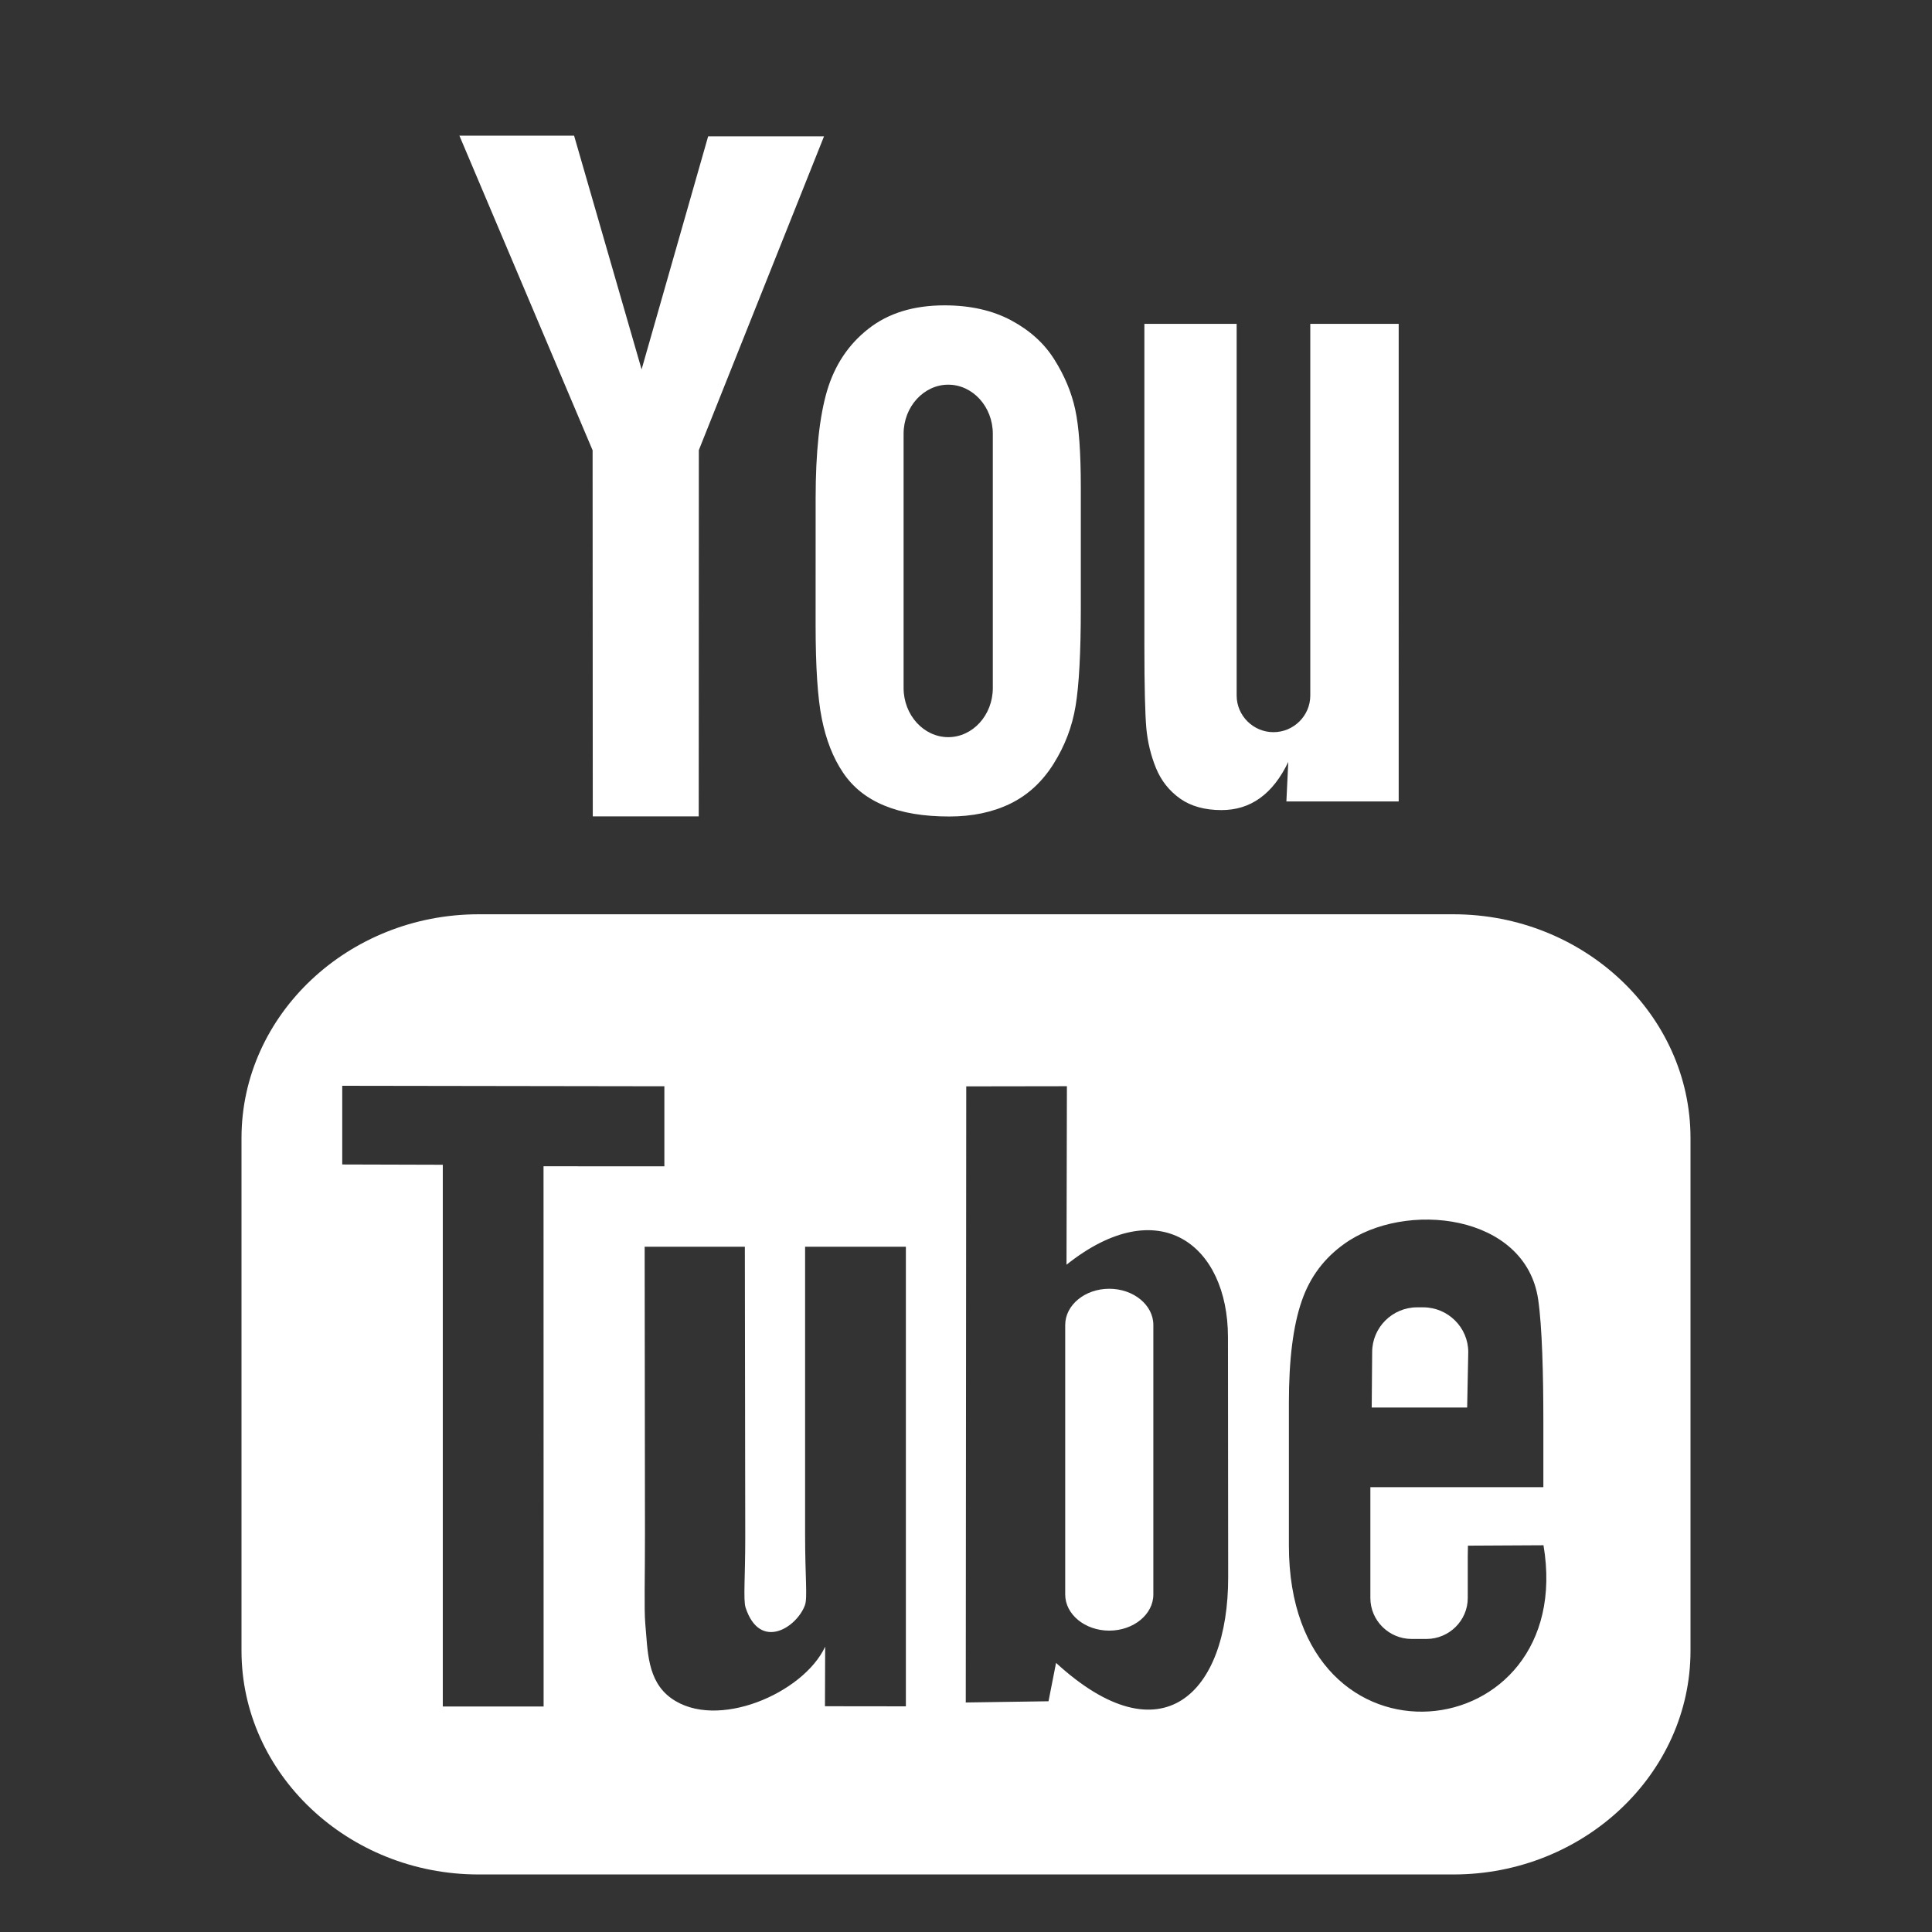 <?xml version="1.0" encoding="utf-8"?>
<!-- Generator: Adobe Illustrator 17.0.0, SVG Export Plug-In . SVG Version: 6.00 Build 0)  -->
<!DOCTYPE svg PUBLIC "-//W3C//DTD SVG 1.1//EN" "http://www.w3.org/Graphics/SVG/1.1/DTD/svg11.dtd">
<svg version="1.1" id="Icons" xmlns="http://www.w3.org/2000/svg" xmlns:xlink="http://www.w3.org/1999/xlink" x="0px" y="0px"
	 width="100px" height="100px" viewBox="0 0 100 100" enable-background="new 0 0 100 100" xml:space="preserve">
<rect x="0" y="0" width="100" height="100" fill="#333333" stroke="none"/>
<path id="YouTube" fill="#FFFFFF" d="M75.94,72.854H71l0.023-2.869c0-1.275,1.047-2.318,2.327-2.318h0.315
	c1.282,0,2.332,1.043,2.332,2.318L75.94,72.854z M57.413,66.706c-1.253,0-2.278,0.842-2.278,1.873v13.953
	c0,1.029,1.025,1.869,2.278,1.869c1.258,0,2.284-0.84,2.284-1.869V68.579C59.697,67.547,58.671,66.706,57.413,66.706z M87.5,58.901
	v26.544c0,6.367-5.522,11.577-12.27,11.577H24.771c-6.751,0-12.271-5.21-12.271-11.577V58.901c0-6.367,5.52-11.578,12.271-11.578
	H75.23C81.978,47.323,87.5,52.534,87.5,58.901z M28.137,88.327l-0.004-27.961l6.255,0.002v-4.143L17.714,56.2v4.073l5.205,0.015
	v28.039H28.137z M46.887,64.531h-5.215v14.931c0,2.16,0.131,3.24-0.008,3.621c-0.424,1.158-2.33,2.387-3.073,0.125
	c-0.126-0.396-0.015-1.591-0.017-3.643l-0.021-15.034h-5.186l0.016,14.797c0.004,2.268-0.051,3.96,0.018,4.729
	c0.127,1.357,0.082,2.94,1.341,3.843c2.346,1.691,6.843-0.252,7.968-2.668l-0.01,3.083l4.188,0.005V64.531H46.887z M63.57,81.629
	l-0.011-12.427c-0.004-4.736-3.547-7.573-8.357-3.741l0.021-9.239l-5.21,0.008l-0.025,31.89l4.283-0.063l0.39-1.986
	C60.137,91.094,63.578,87.653,63.57,81.629z M79.891,79.982l-3.911,0.021c-0.002,0.155-0.007,0.334-0.009,0.529v2.182
	c0,1.167-0.965,2.118-2.137,2.118h-0.766c-1.174,0-2.138-0.951-2.138-2.118v-0.242v-2.4v-3.097h8.954v-3.37
	c0-2.463-0.063-4.925-0.267-6.333c-0.64-4.454-6.892-5.161-10.05-2.881c-0.992,0.712-1.749,1.665-2.189,2.946
	c-0.445,1.281-0.665,3.031-0.665,5.254V80C66.714,92.318,81.676,90.577,79.891,79.982z M59.833,39.754
	c0.269,0.654,0.687,1.184,1.254,1.584c0.56,0.394,1.277,0.592,2.134,0.592c0.752,0,1.418-0.203,1.998-0.622
	c0.578-0.417,1.065-1.04,1.462-1.871l-0.098,2.046h5.813V16.762H67.82v19.24c0,1.042-0.858,1.895-1.907,1.895
	c-1.043,0-1.904-0.853-1.904-1.895v-19.24h-4.776v16.674c0,2.124,0.038,3.54,0.101,4.258C59.401,38.407,59.564,39.091,59.833,39.754
	z M42.217,25.792c0-2.373,0.198-4.226,0.591-5.562c0.396-1.331,1.107-2.401,2.137-3.208c1.027-0.811,2.342-1.217,3.941-1.217
	c1.345,0,2.497,0.264,3.46,0.781c0.967,0.52,1.712,1.195,2.23,2.028c0.527,0.836,0.885,1.695,1.076,2.574
	c0.195,0.891,0.291,2.235,0.291,4.048v6.252c0,2.293-0.092,3.98-0.27,5.051c-0.177,1.074-0.557,2.07-1.145,3.004
	c-0.581,0.924-1.33,1.615-2.238,2.056c-0.918,0.445-1.968,0.663-3.154,0.663c-1.325,0-2.441-0.183-3.361-0.565
	c-0.923-0.38-1.636-0.953-2.144-1.714c-0.513-0.762-0.874-1.69-1.092-2.772c-0.219-1.081-0.323-2.707-0.323-4.874L42.217,25.792
	L42.217,25.792z M46.77,35.612c0,1.4,1.042,2.543,2.311,2.543c1.27,0,2.307-1.143,2.307-2.543v-13.16
	c0-1.398-1.037-2.541-2.307-2.541c-1.269,0-2.311,1.143-2.311,2.541V35.612z M30.682,42.257h5.484l0.006-18.96l6.48-16.242h-5.998
	l-3.445,12.064L29.715,7.022h-5.936l6.894,16.284L30.682,42.257z"/>
</svg>
